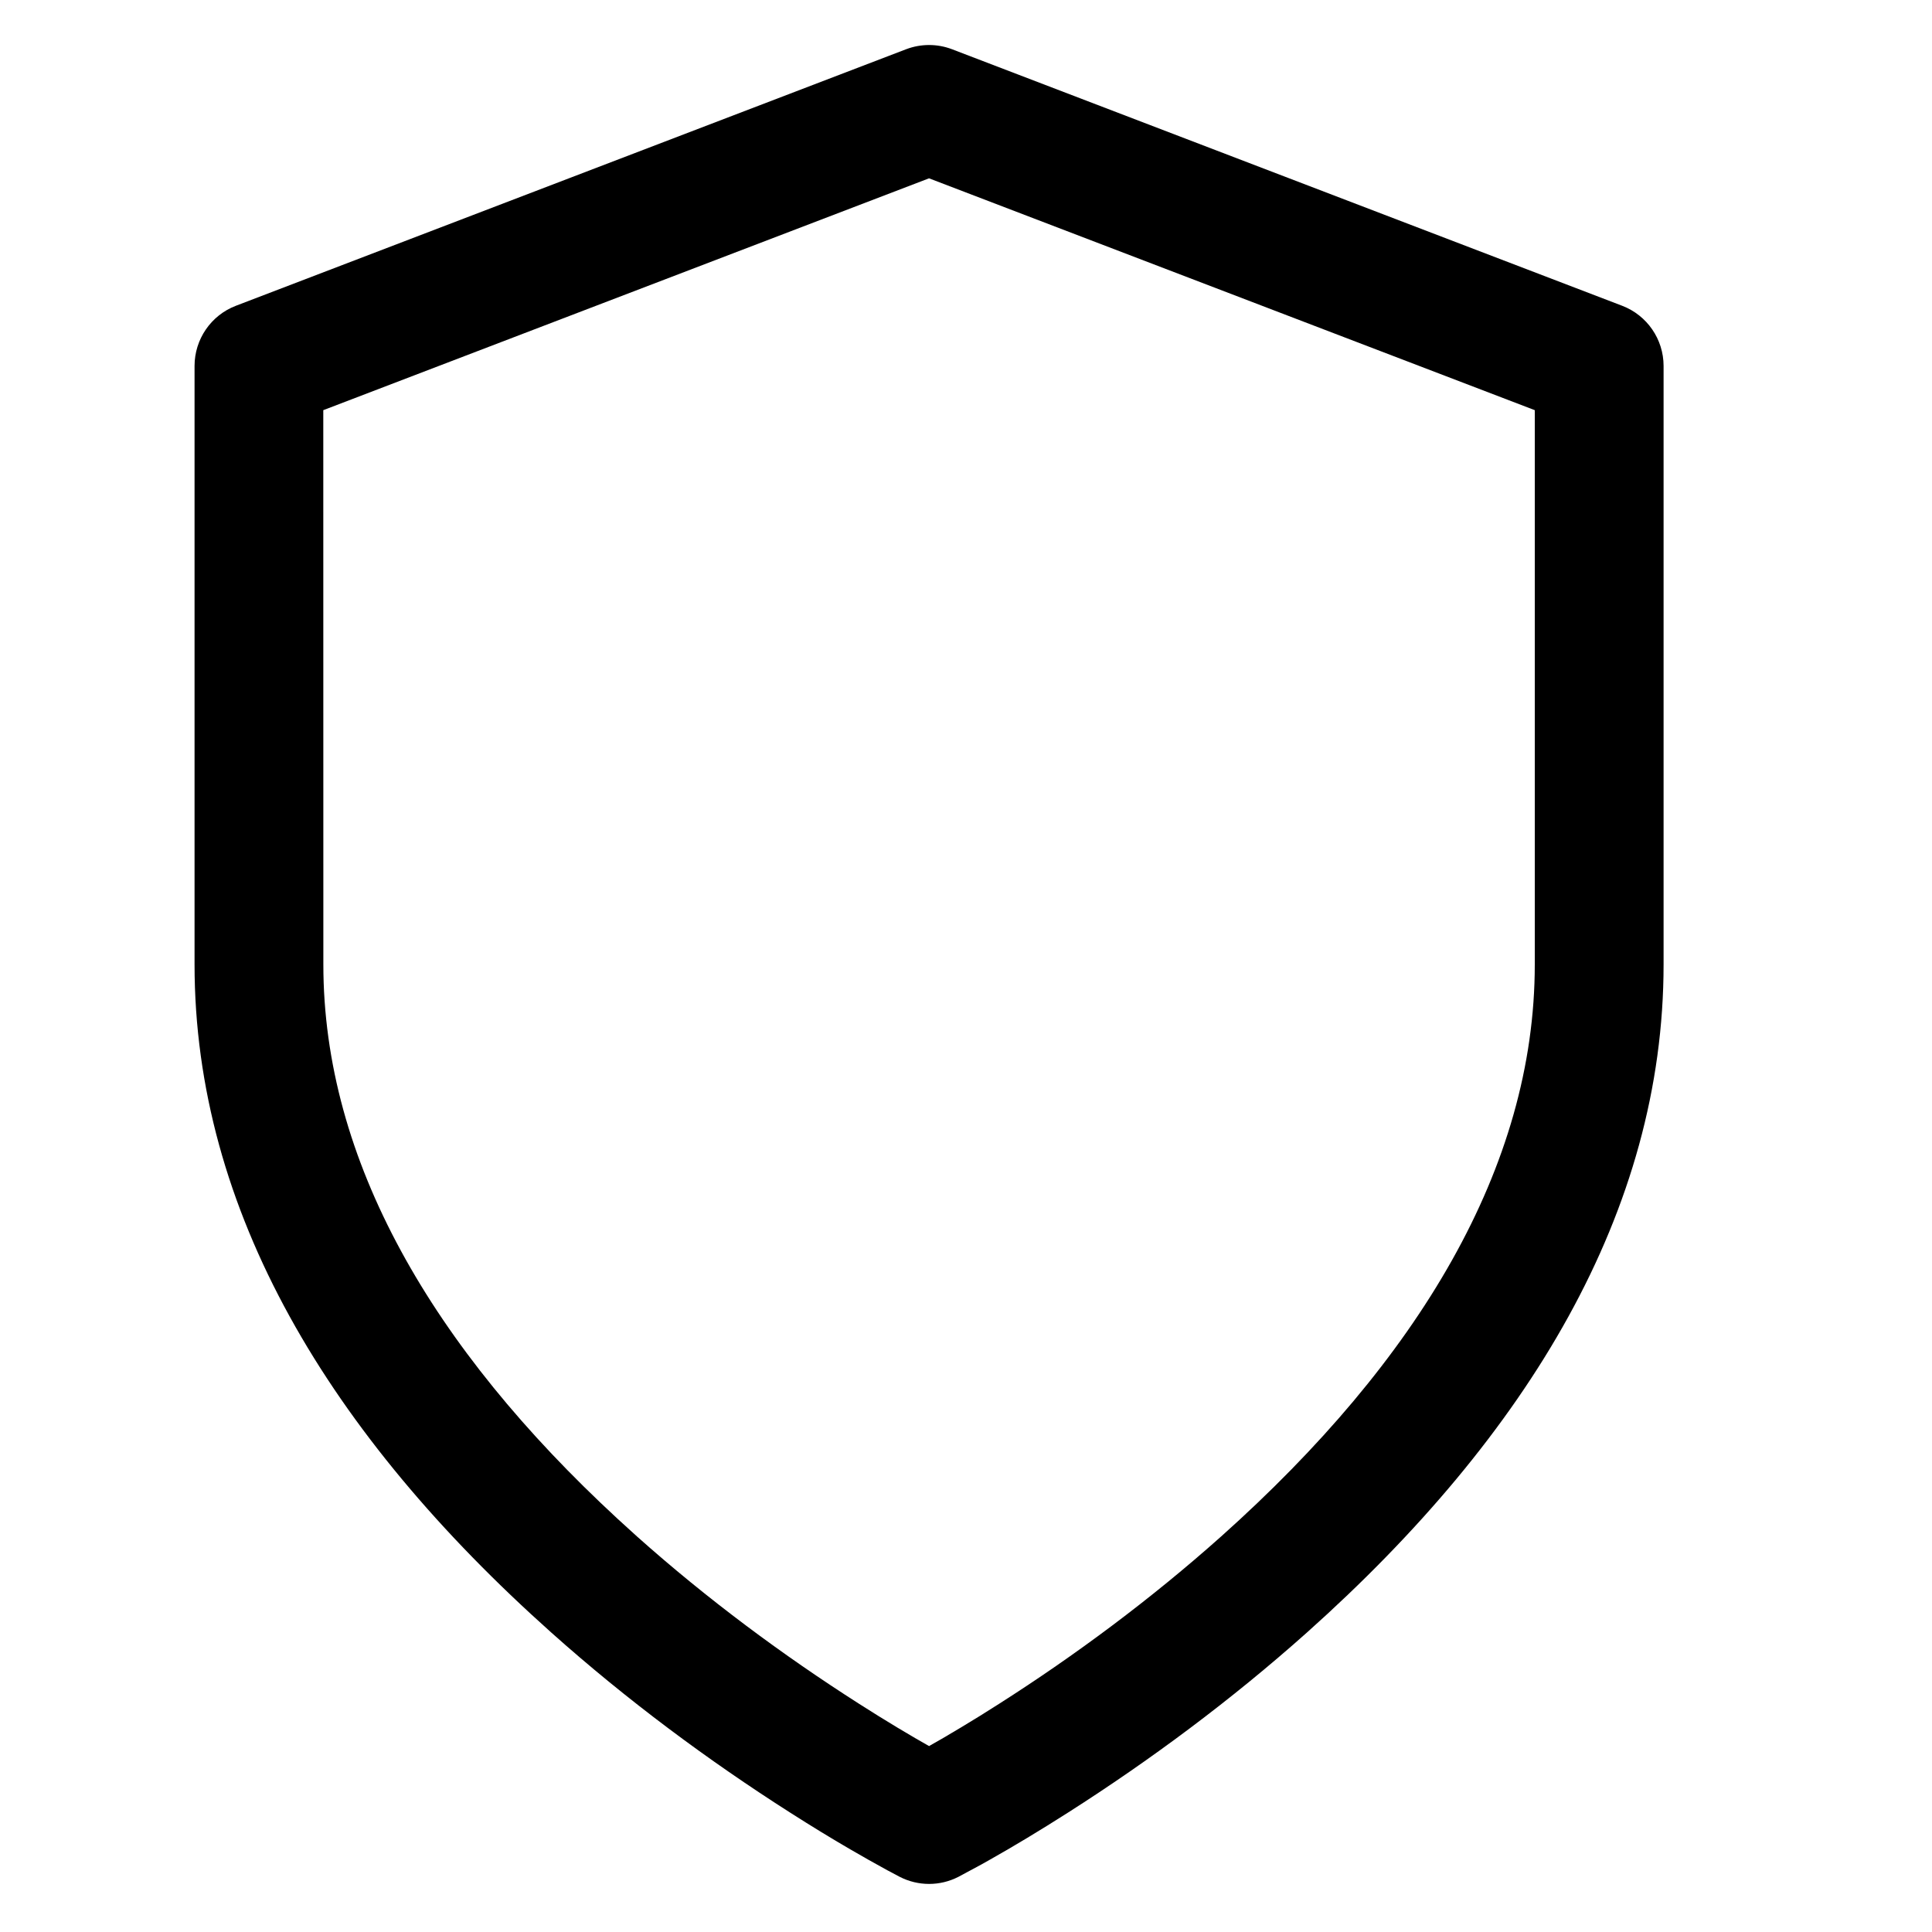<svg width="30" height="30" viewBox="0 0 30 30" fill="none" xmlns="http://www.w3.org/2000/svg">
<path fill-rule="evenodd" clip-rule="evenodd" d="M14.069 0.765L3.663 4.748C3.276 4.896 3.021 5.268 3.021 5.682V14.976C3.021 18.8 5.114 22.272 8.558 25.348C9.739 26.403 11.001 27.337 12.263 28.142C12.595 28.354 12.909 28.546 13.202 28.716L13.488 28.88C13.714 29.008 13.879 29.096 13.972 29.144C14.258 29.29 14.596 29.29 14.881 29.144L15.238 28.952L15.366 28.88C15.737 28.671 16.148 28.424 16.59 28.142C17.852 27.337 19.114 26.403 20.296 25.348C23.739 22.272 25.832 18.8 25.832 14.976V5.682C25.832 5.268 25.576 4.896 25.189 4.748L14.784 0.765C14.554 0.677 14.3 0.677 14.069 0.765ZM14.426 2.769L23.832 6.369L23.832 14.976C23.832 18.123 22.023 21.123 18.963 23.857C17.868 24.834 16.692 25.706 15.515 26.456L15.212 26.647C15.014 26.769 14.825 26.883 14.645 26.988L14.426 27.113L14.472 27.139C14.131 26.947 13.75 26.719 13.339 26.456C12.162 25.705 10.985 24.834 9.89 23.857L9.588 23.582C6.711 20.923 5.021 18.018 5.021 14.976L5.02 6.369L14.426 2.769Z" fill="black"/>
</svg>
